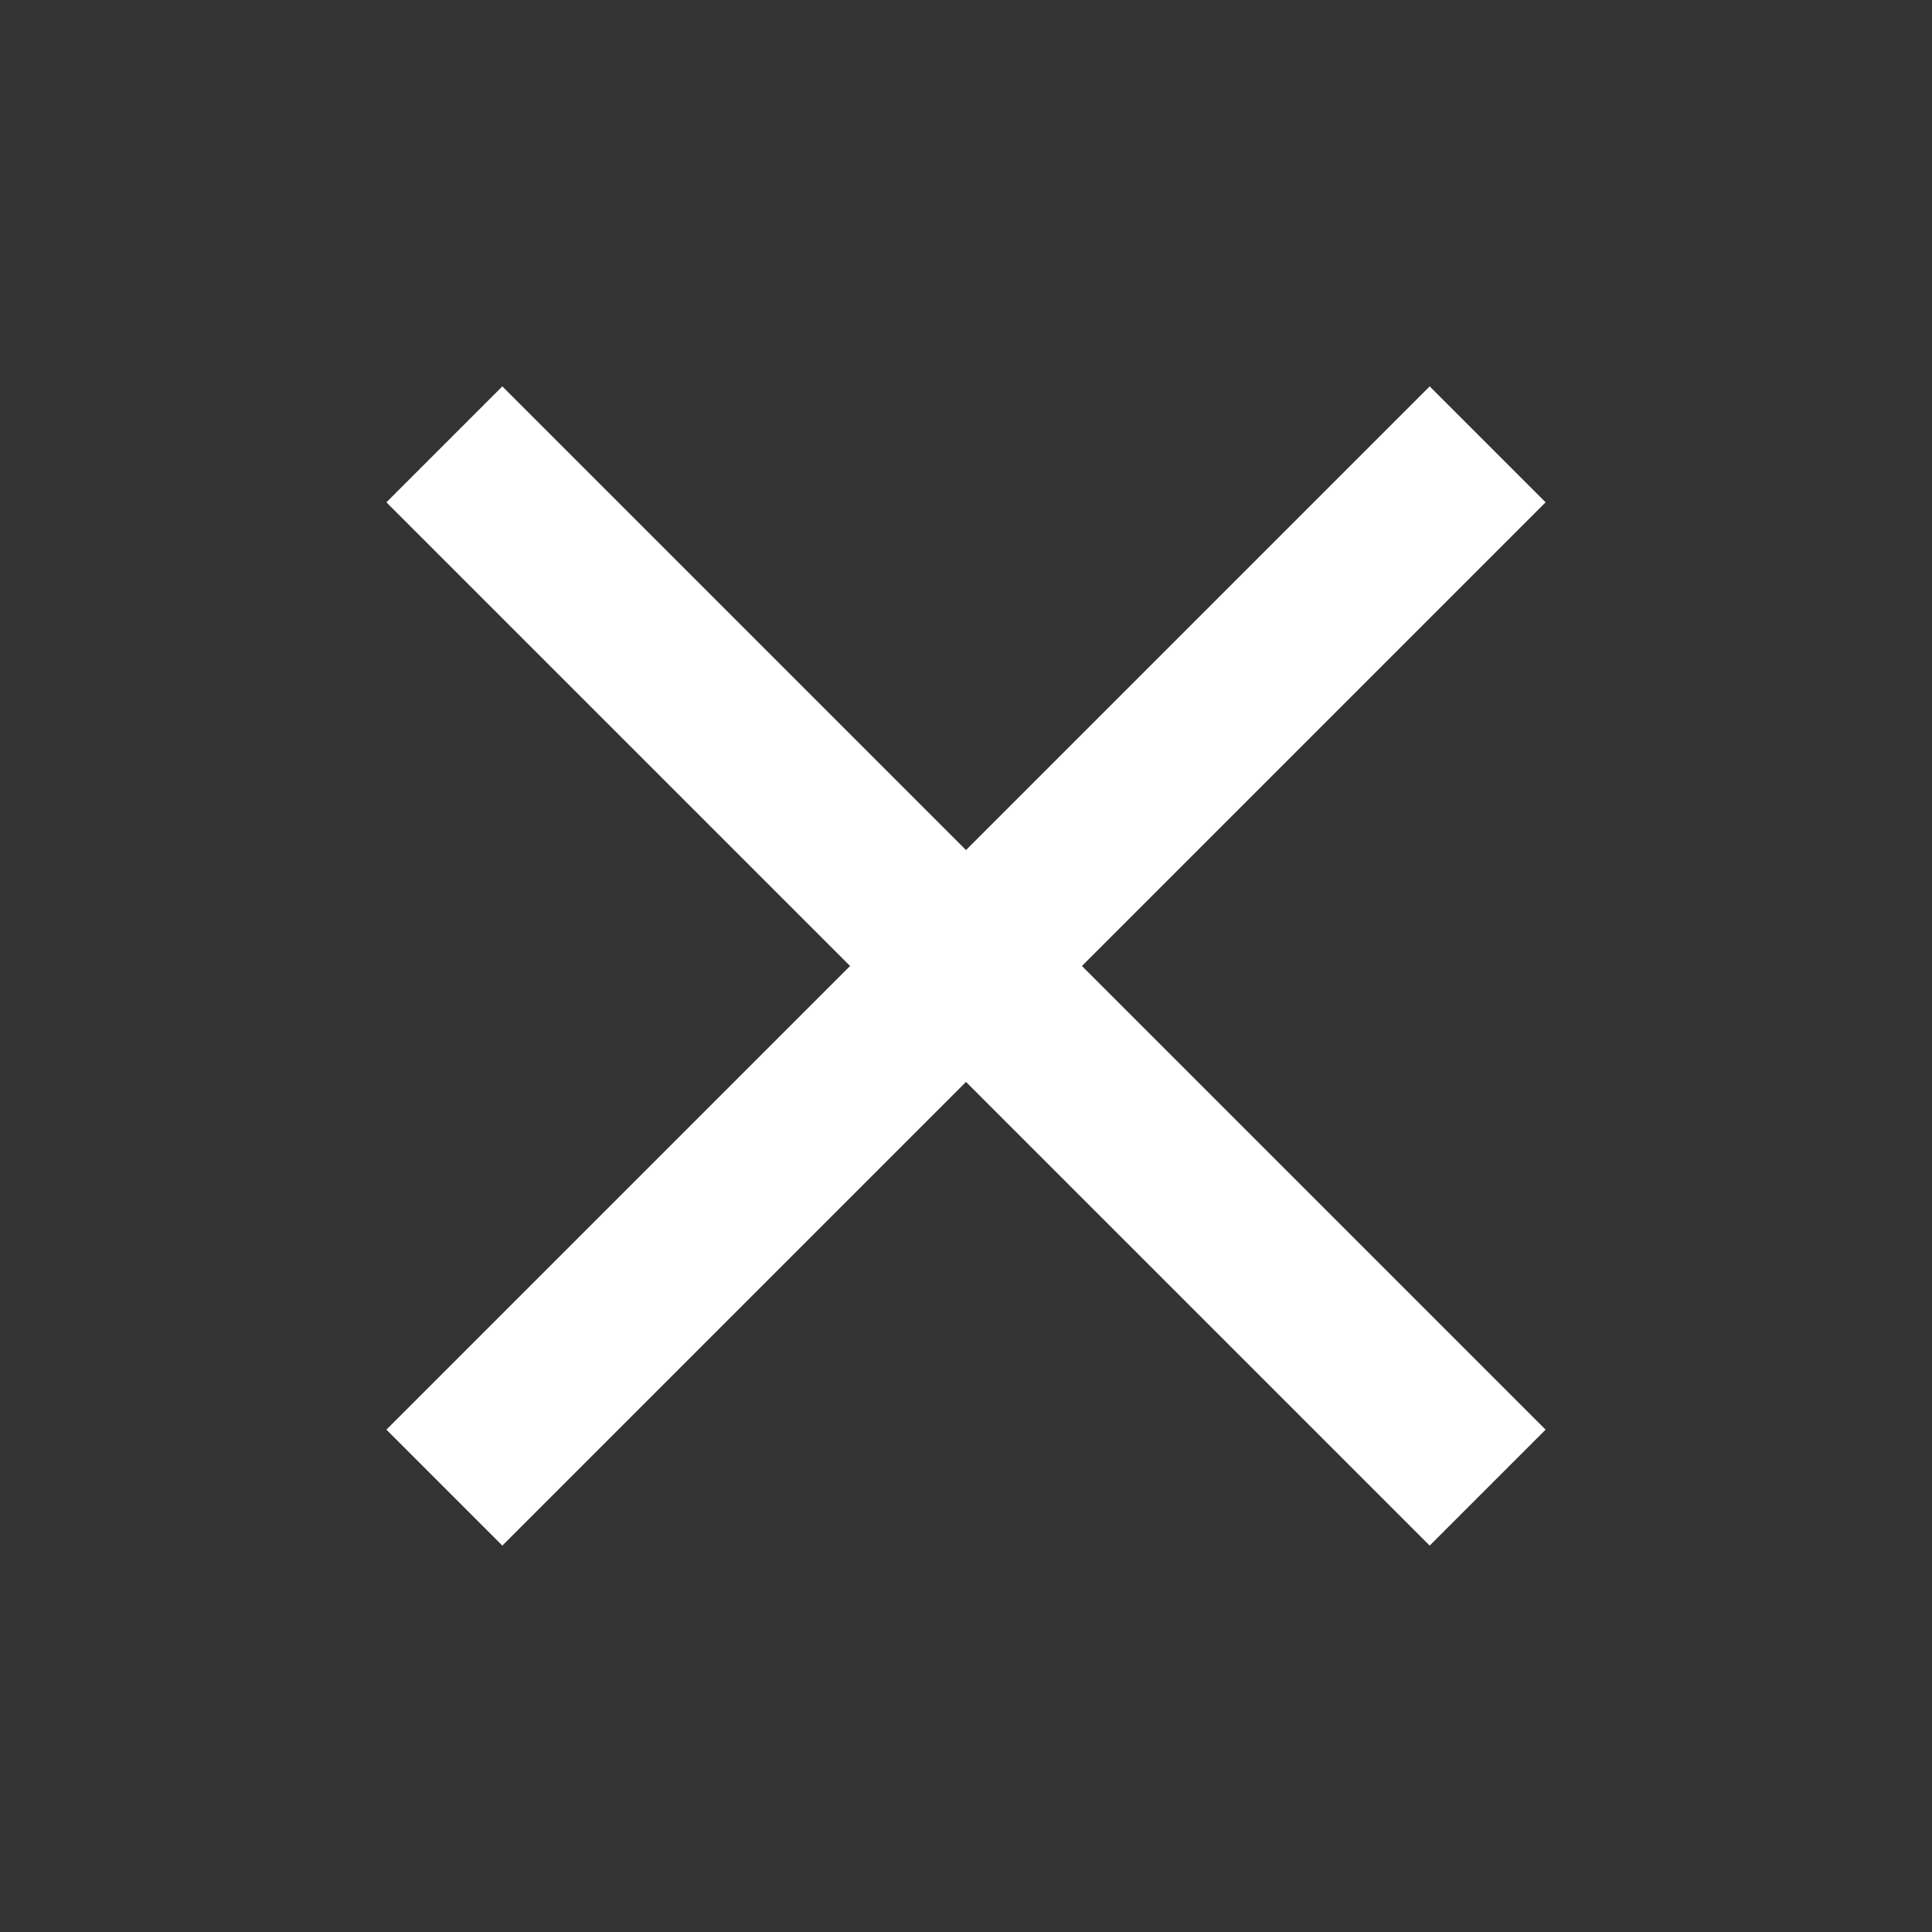 <svg width="20" height="20" viewBox="0 0 20 20" fill="none" xmlns="http://www.w3.org/2000/svg">
<rect x="0" y="0" width="20" height="20" fill="#333333" stroke="none"/>
<path d="M5.2 16L4 14.8L8.8 10L4 5.2L5.2 4L10 8.8L14.8 4L16 5.2L11.2 10L16 14.8L14.8 16L10 11.2L5.2 16Z" fill="white"/>
</svg>
